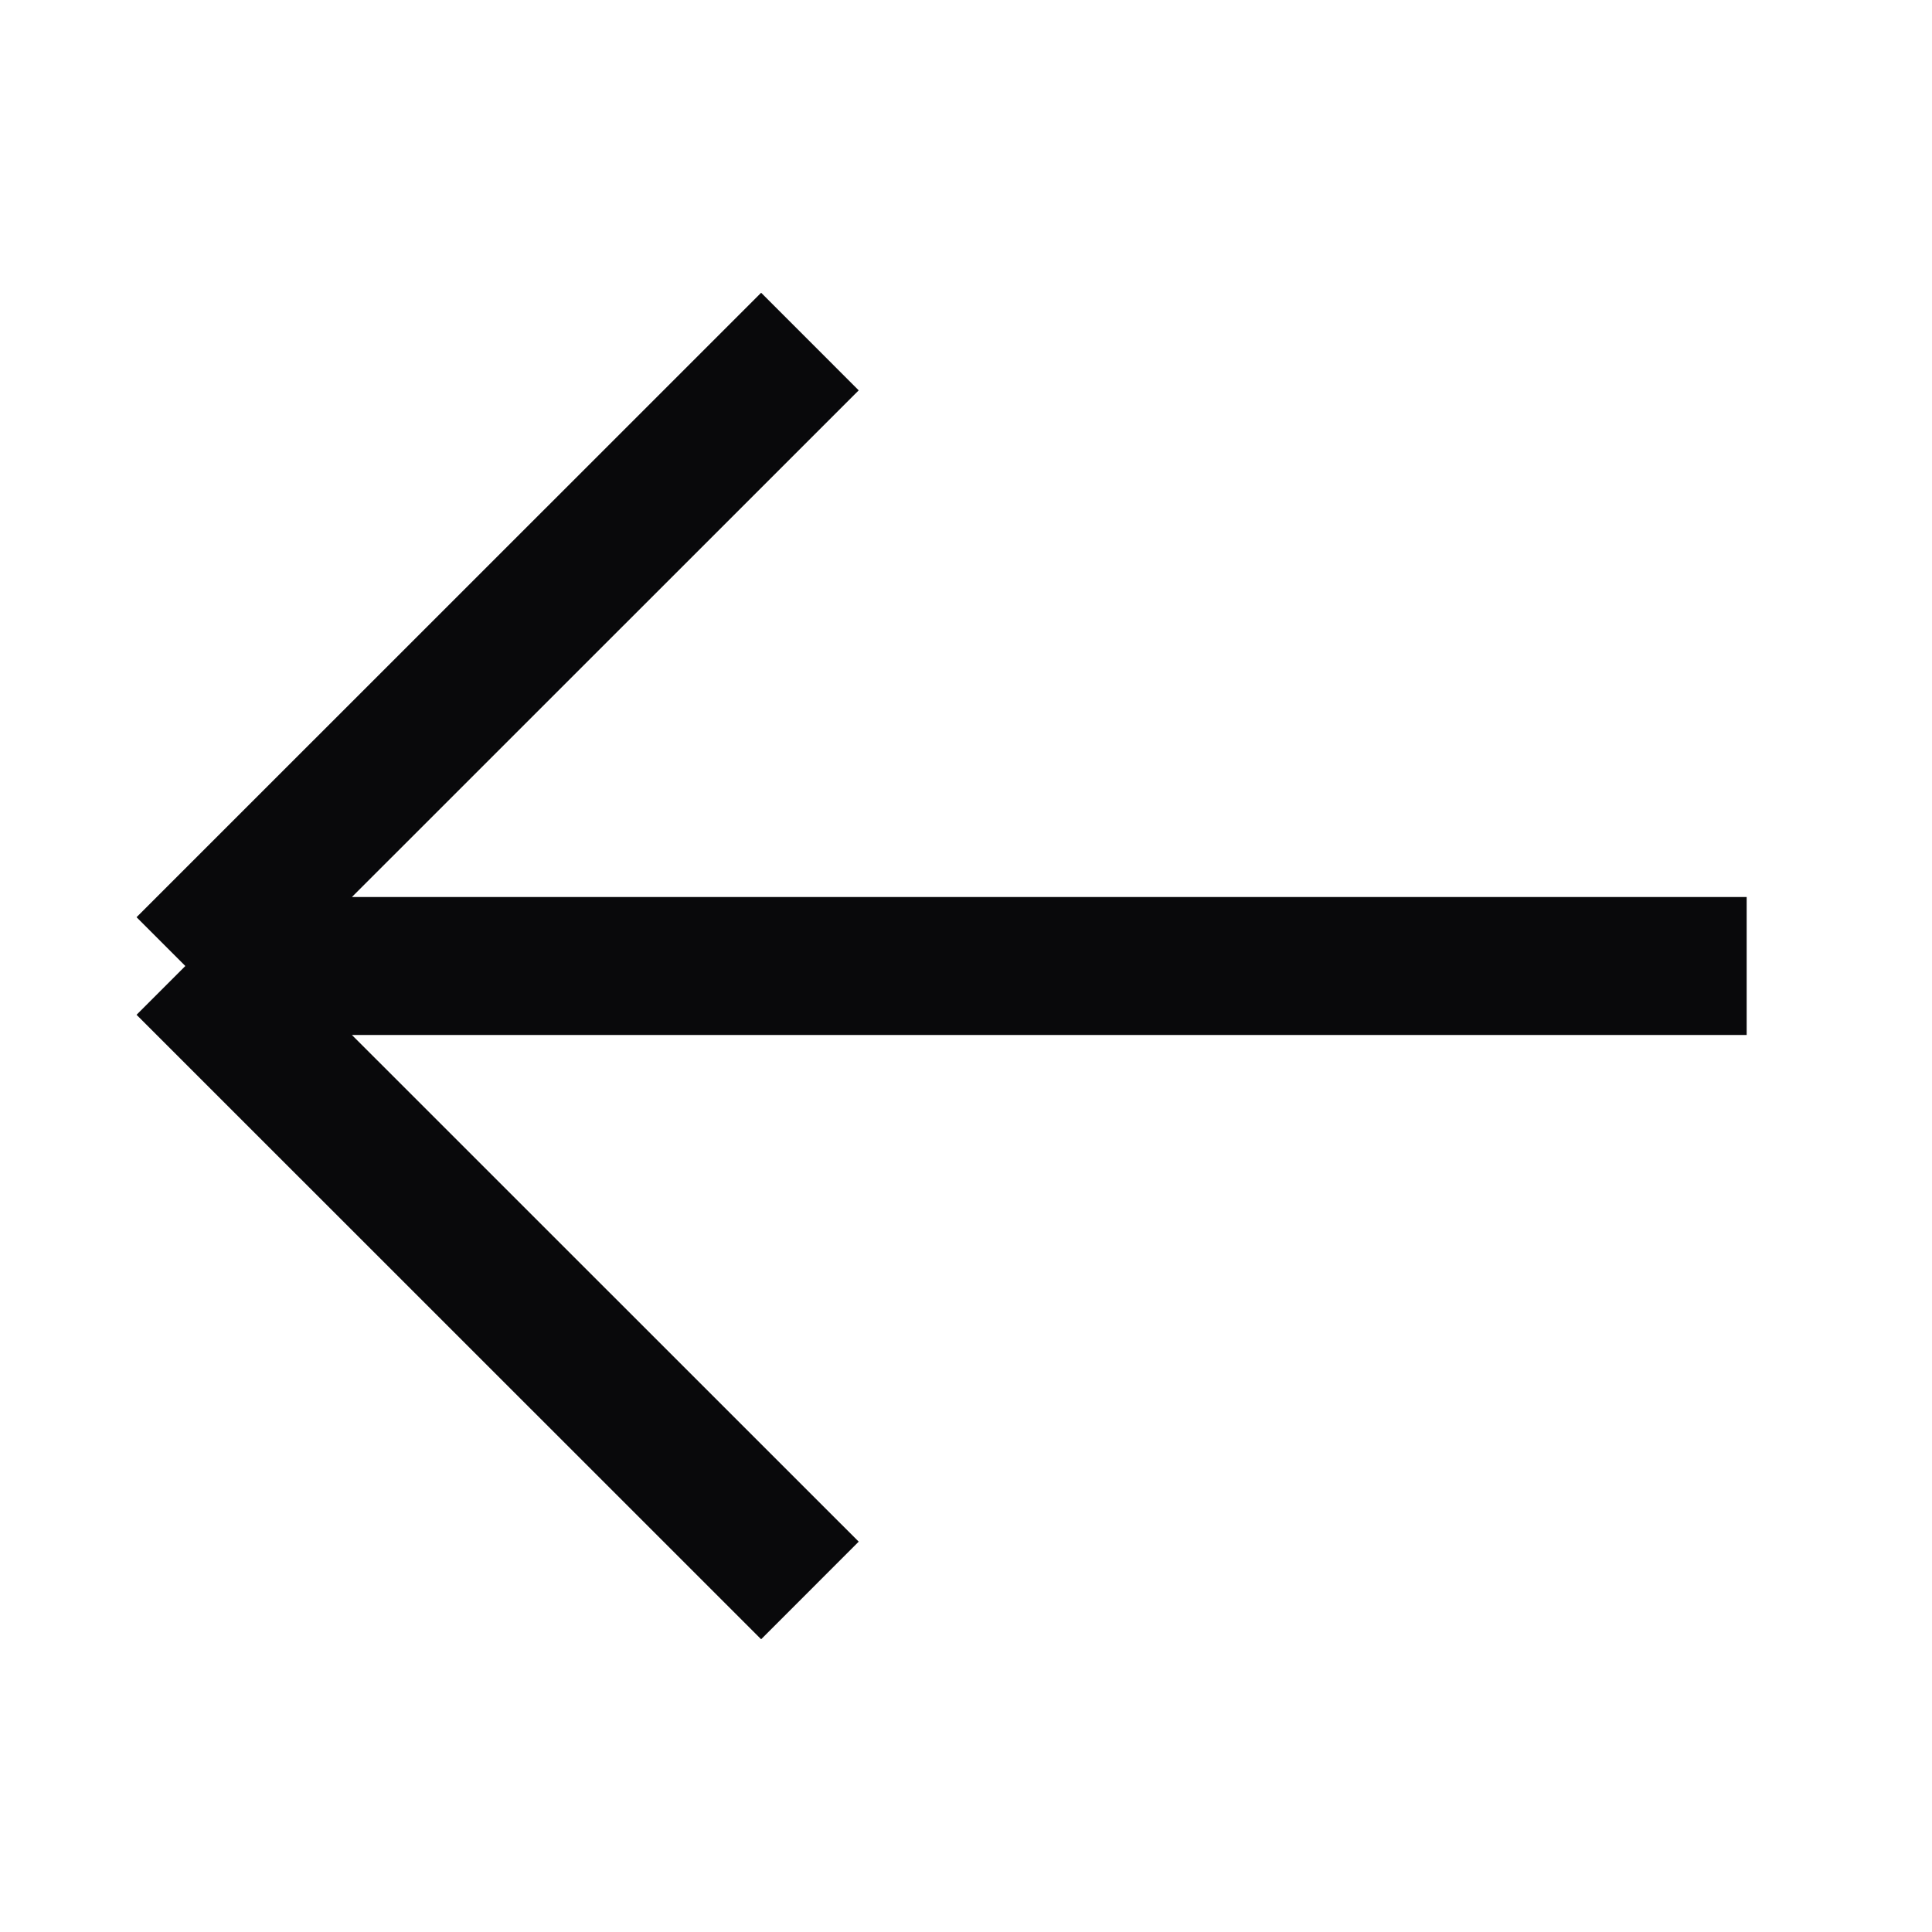 <svg width="14" height="14" viewBox="0 0 14 14" fill="none" xmlns="http://www.w3.org/2000/svg">
<path d="M12.657 7H1.343M1.343 7L5.869 11.525M1.343 7L5.869 2.475" stroke="#09090B" stroke-linejoin="round"/>
</svg>
